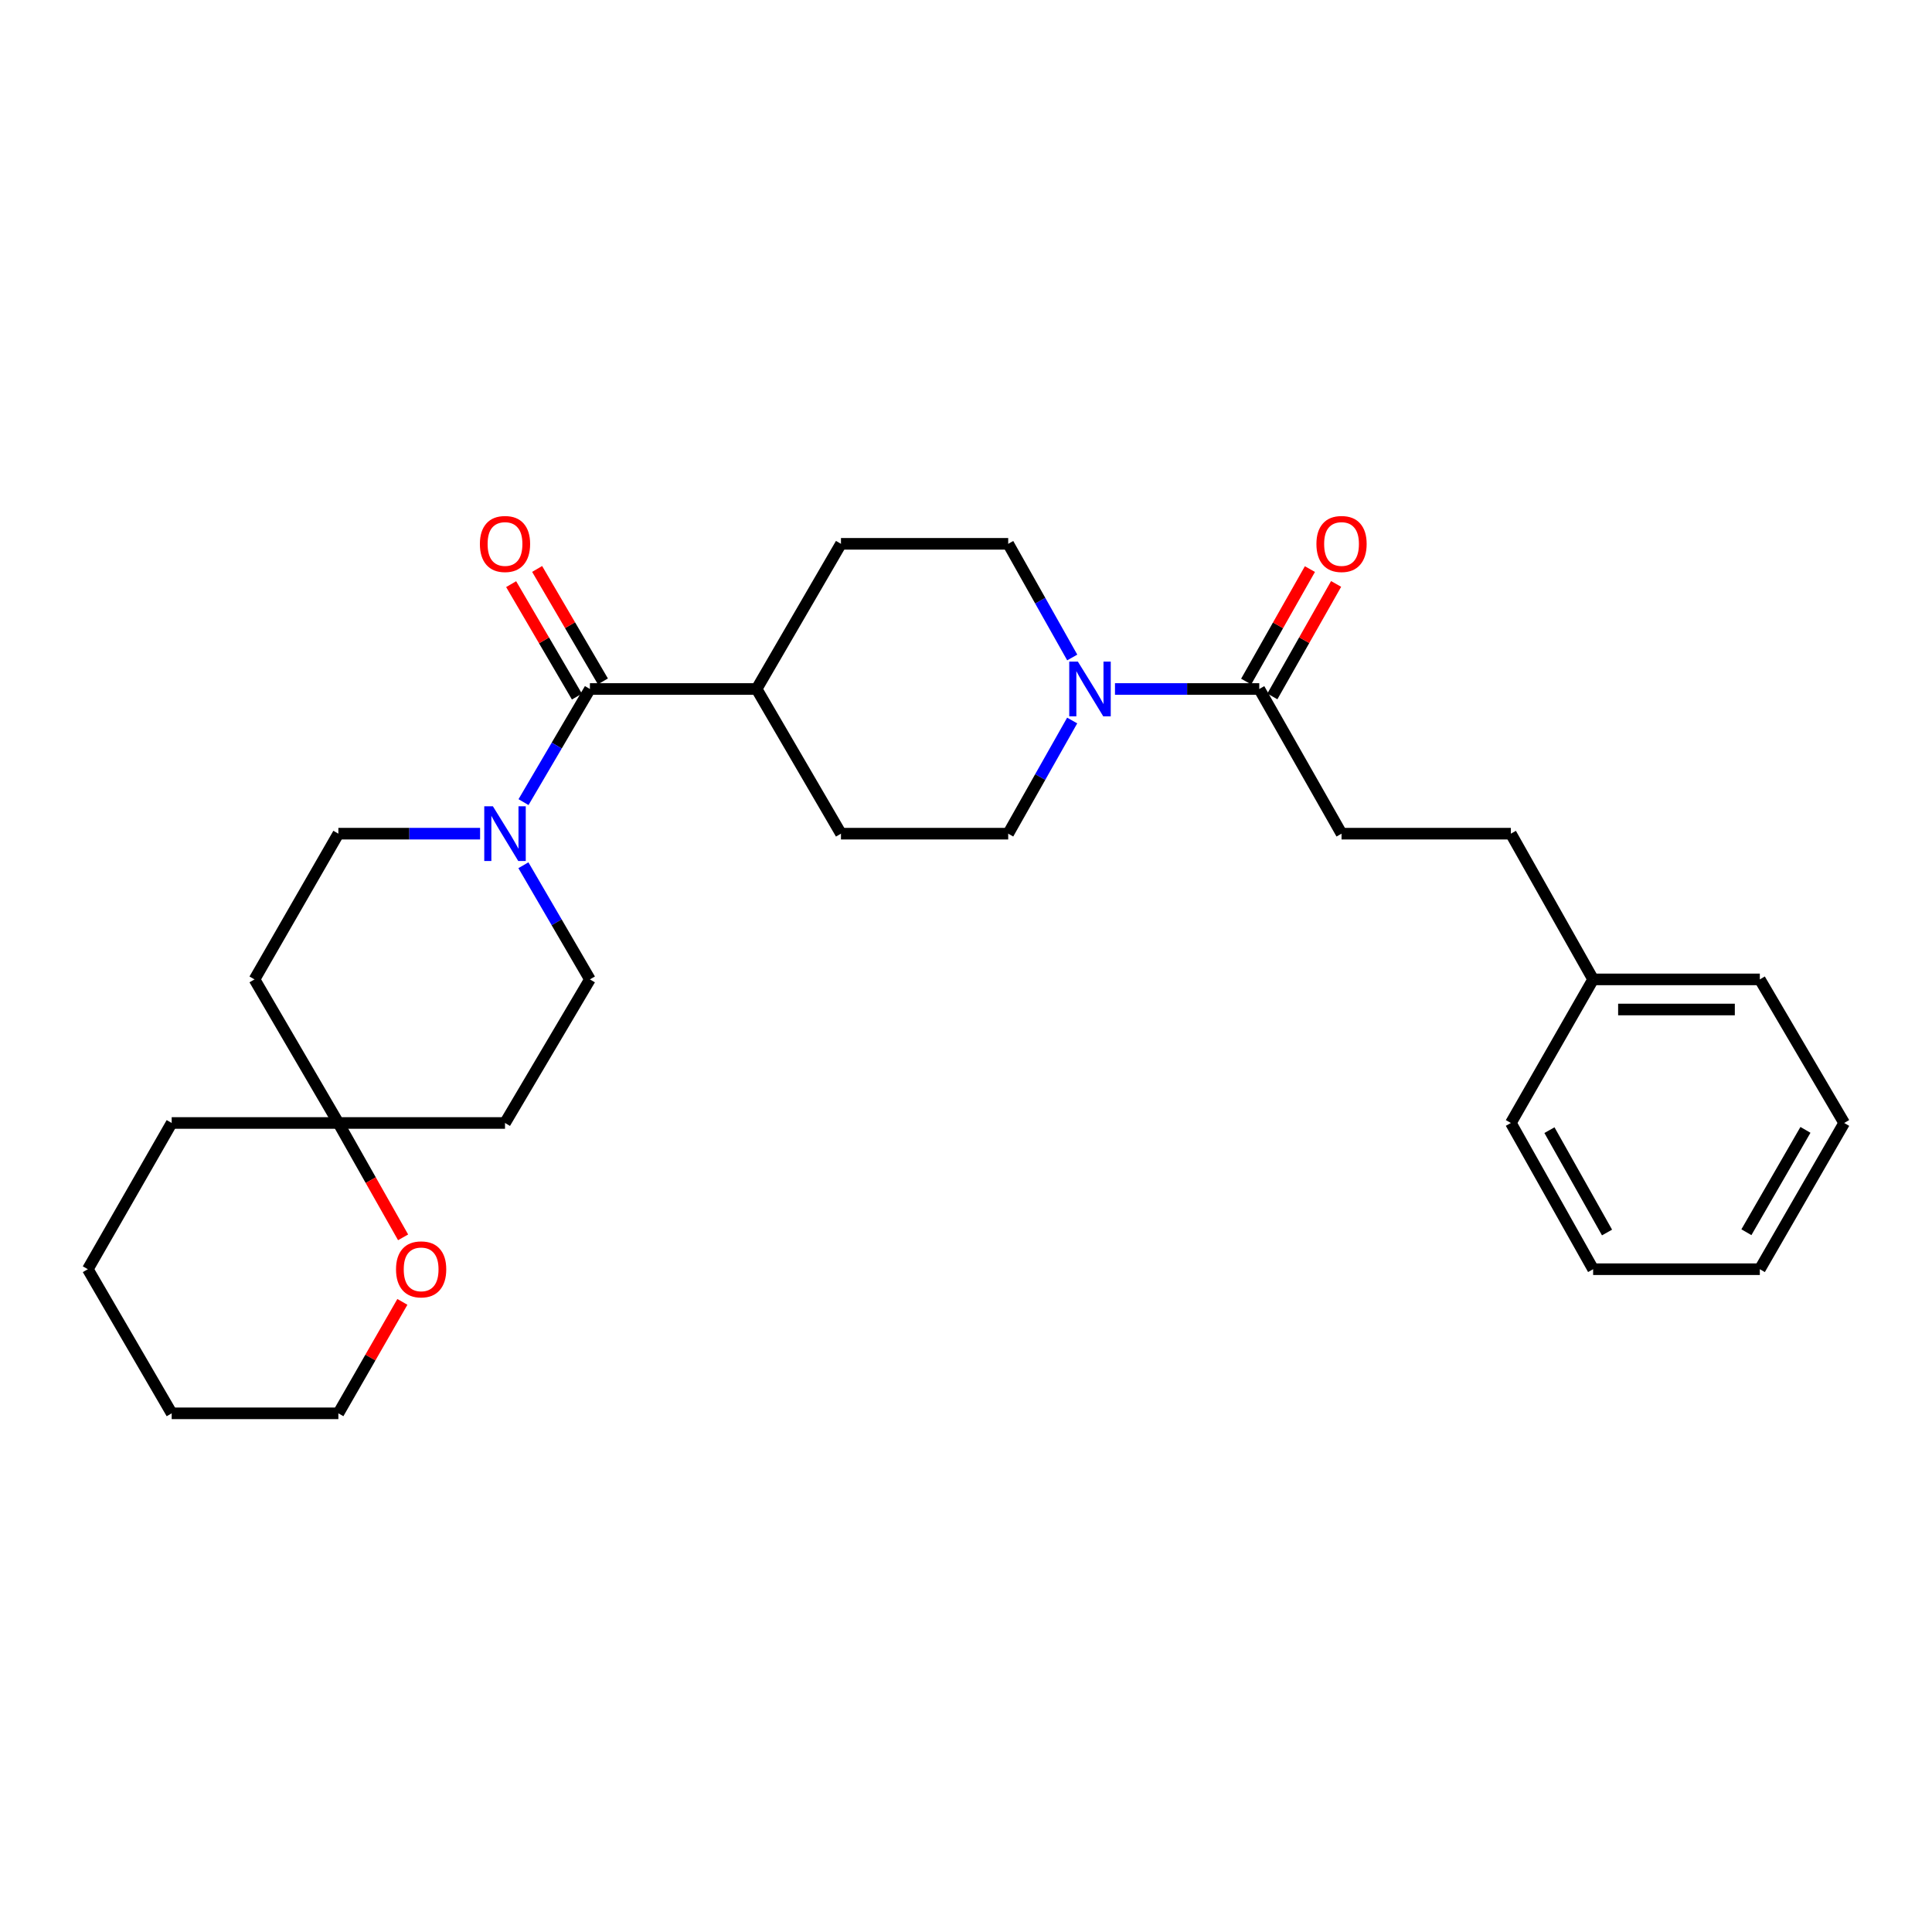 <?xml version='1.0' encoding='iso-8859-1'?>
<svg version='1.1' baseProfile='full'
              xmlns='http://www.w3.org/2000/svg'
                      xmlns:rdkit='http://www.rdkit.org/xml'
                      xmlns:xlink='http://www.w3.org/1999/xlink'
                  xml:space='preserve'
width='1000px' height='1000px' viewBox='0 0 1000 1000'>
<!-- END OF HEADER -->
<rect style='opacity:1.0;fill:#FFFFFF;stroke:none' width='1000' height='1000' x='0' y='0'> </rect>
<path class='bond-0' d='M 305.337,356.624 L 288.156,385.9' style='fill:none;fill-rule:evenodd;stroke:#000000;stroke-width:6px;stroke-linecap:butt;stroke-linejoin:miter;stroke-opacity:1' />
<path class='bond-0' d='M 288.156,385.9 L 270.974,415.176' style='fill:none;fill-rule:evenodd;stroke:#0000FF;stroke-width:6px;stroke-linecap:butt;stroke-linejoin:miter;stroke-opacity:1' />
<path class='bond-4' d='M 305.337,356.624 L 391.621,356.624' style='fill:none;fill-rule:evenodd;stroke:#000000;stroke-width:6px;stroke-linecap:butt;stroke-linejoin:miter;stroke-opacity:1' />
<path class='bond-9' d='M 312.063,352.691 L 295.042,323.588' style='fill:none;fill-rule:evenodd;stroke:#000000;stroke-width:6px;stroke-linecap:butt;stroke-linejoin:miter;stroke-opacity:1' />
<path class='bond-9' d='M 295.042,323.588 L 278.021,294.485' style='fill:none;fill-rule:evenodd;stroke:#FF0000;stroke-width:6px;stroke-linecap:butt;stroke-linejoin:miter;stroke-opacity:1' />
<path class='bond-9' d='M 298.611,360.558 L 281.59,331.456' style='fill:none;fill-rule:evenodd;stroke:#000000;stroke-width:6px;stroke-linecap:butt;stroke-linejoin:miter;stroke-opacity:1' />
<path class='bond-9' d='M 281.59,331.456 L 264.569,302.353' style='fill:none;fill-rule:evenodd;stroke:#FF0000;stroke-width:6px;stroke-linecap:butt;stroke-linejoin:miter;stroke-opacity:1' />
<path class='bond-5' d='M 270.912,447.849 L 288.124,477.391' style='fill:none;fill-rule:evenodd;stroke:#0000FF;stroke-width:6px;stroke-linecap:butt;stroke-linejoin:miter;stroke-opacity:1' />
<path class='bond-5' d='M 288.124,477.391 L 305.337,506.933' style='fill:none;fill-rule:evenodd;stroke:#000000;stroke-width:6px;stroke-linecap:butt;stroke-linejoin:miter;stroke-opacity:1' />
<path class='bond-6' d='M 248.494,431.506 L 211.817,431.506' style='fill:none;fill-rule:evenodd;stroke:#0000FF;stroke-width:6px;stroke-linecap:butt;stroke-linejoin:miter;stroke-opacity:1' />
<path class='bond-6' d='M 211.817,431.506 L 175.14,431.506' style='fill:none;fill-rule:evenodd;stroke:#000000;stroke-width:6px;stroke-linecap:butt;stroke-linejoin:miter;stroke-opacity:1' />
<path class='bond-1' d='M 554.988,340.308 L 538.416,310.896' style='fill:none;fill-rule:evenodd;stroke:#0000FF;stroke-width:6px;stroke-linecap:butt;stroke-linejoin:miter;stroke-opacity:1' />
<path class='bond-1' d='M 538.416,310.896 L 521.844,281.483' style='fill:none;fill-rule:evenodd;stroke:#000000;stroke-width:6px;stroke-linecap:butt;stroke-linejoin:miter;stroke-opacity:1' />
<path class='bond-2' d='M 577.111,356.624 L 614.45,356.624' style='fill:none;fill-rule:evenodd;stroke:#0000FF;stroke-width:6px;stroke-linecap:butt;stroke-linejoin:miter;stroke-opacity:1' />
<path class='bond-2' d='M 614.45,356.624 L 651.789,356.624' style='fill:none;fill-rule:evenodd;stroke:#000000;stroke-width:6px;stroke-linecap:butt;stroke-linejoin:miter;stroke-opacity:1' />
<path class='bond-28' d='M 554.959,372.935 L 538.401,402.221' style='fill:none;fill-rule:evenodd;stroke:#0000FF;stroke-width:6px;stroke-linecap:butt;stroke-linejoin:miter;stroke-opacity:1' />
<path class='bond-28' d='M 538.401,402.221 L 521.844,431.506' style='fill:none;fill-rule:evenodd;stroke:#000000;stroke-width:6px;stroke-linecap:butt;stroke-linejoin:miter;stroke-opacity:1' />
<path class='bond-11' d='M 658.568,360.467 L 675.068,331.356' style='fill:none;fill-rule:evenodd;stroke:#000000;stroke-width:6px;stroke-linecap:butt;stroke-linejoin:miter;stroke-opacity:1' />
<path class='bond-11' d='M 675.068,331.356 L 691.567,302.244' style='fill:none;fill-rule:evenodd;stroke:#FF0000;stroke-width:6px;stroke-linecap:butt;stroke-linejoin:miter;stroke-opacity:1' />
<path class='bond-11' d='M 645.01,352.782 L 661.51,323.671' style='fill:none;fill-rule:evenodd;stroke:#000000;stroke-width:6px;stroke-linecap:butt;stroke-linejoin:miter;stroke-opacity:1' />
<path class='bond-11' d='M 661.51,323.671 L 678.009,294.56' style='fill:none;fill-rule:evenodd;stroke:#FF0000;stroke-width:6px;stroke-linecap:butt;stroke-linejoin:miter;stroke-opacity:1' />
<path class='bond-14' d='M 651.789,356.624 L 694.377,431.506' style='fill:none;fill-rule:evenodd;stroke:#000000;stroke-width:6px;stroke-linecap:butt;stroke-linejoin:miter;stroke-opacity:1' />
<path class='bond-3' d='M 175.14,581.252 L 131.73,506.933' style='fill:none;fill-rule:evenodd;stroke:#000000;stroke-width:6px;stroke-linecap:butt;stroke-linejoin:miter;stroke-opacity:1' />
<path class='bond-10' d='M 175.14,581.252 L 191.892,610.849' style='fill:none;fill-rule:evenodd;stroke:#000000;stroke-width:6px;stroke-linecap:butt;stroke-linejoin:miter;stroke-opacity:1' />
<path class='bond-10' d='M 191.892,610.849 L 208.644,640.445' style='fill:none;fill-rule:evenodd;stroke:#FF0000;stroke-width:6px;stroke-linecap:butt;stroke-linejoin:miter;stroke-opacity:1' />
<path class='bond-19' d='M 175.14,581.252 L 88.865,581.252' style='fill:none;fill-rule:evenodd;stroke:#000000;stroke-width:6px;stroke-linecap:butt;stroke-linejoin:miter;stroke-opacity:1' />
<path class='bond-29' d='M 175.14,581.252 L 261.39,581.252' style='fill:none;fill-rule:evenodd;stroke:#000000;stroke-width:6px;stroke-linecap:butt;stroke-linejoin:miter;stroke-opacity:1' />
<path class='bond-15' d='M 391.621,356.624 L 435.283,431.506' style='fill:none;fill-rule:evenodd;stroke:#000000;stroke-width:6px;stroke-linecap:butt;stroke-linejoin:miter;stroke-opacity:1' />
<path class='bond-16' d='M 391.621,356.624 L 435.283,281.483' style='fill:none;fill-rule:evenodd;stroke:#000000;stroke-width:6px;stroke-linecap:butt;stroke-linejoin:miter;stroke-opacity:1' />
<path class='bond-13' d='M 305.337,506.933 L 261.39,581.252' style='fill:none;fill-rule:evenodd;stroke:#000000;stroke-width:6px;stroke-linecap:butt;stroke-linejoin:miter;stroke-opacity:1' />
<path class='bond-12' d='M 175.14,431.506 L 131.73,506.933' style='fill:none;fill-rule:evenodd;stroke:#000000;stroke-width:6px;stroke-linecap:butt;stroke-linejoin:miter;stroke-opacity:1' />
<path class='bond-7' d='M 521.844,431.506 L 435.283,431.506' style='fill:none;fill-rule:evenodd;stroke:#000000;stroke-width:6px;stroke-linecap:butt;stroke-linejoin:miter;stroke-opacity:1' />
<path class='bond-8' d='M 521.844,281.483 L 435.283,281.483' style='fill:none;fill-rule:evenodd;stroke:#000000;stroke-width:6px;stroke-linecap:butt;stroke-linejoin:miter;stroke-opacity:1' />
<path class='bond-20' d='M 208.268,673.85 L 191.704,702.692' style='fill:none;fill-rule:evenodd;stroke:#FF0000;stroke-width:6px;stroke-linecap:butt;stroke-linejoin:miter;stroke-opacity:1' />
<path class='bond-20' d='M 191.704,702.692 L 175.14,731.535' style='fill:none;fill-rule:evenodd;stroke:#000000;stroke-width:6px;stroke-linecap:butt;stroke-linejoin:miter;stroke-opacity:1' />
<path class='bond-17' d='M 694.377,431.506 L 782.021,431.506' style='fill:none;fill-rule:evenodd;stroke:#000000;stroke-width:6px;stroke-linecap:butt;stroke-linejoin:miter;stroke-opacity:1' />
<path class='bond-18' d='M 782.021,431.506 L 824.6,506.933' style='fill:none;fill-rule:evenodd;stroke:#000000;stroke-width:6px;stroke-linecap:butt;stroke-linejoin:miter;stroke-opacity:1' />
<path class='bond-21' d='M 824.6,506.933 L 910.884,506.933' style='fill:none;fill-rule:evenodd;stroke:#000000;stroke-width:6px;stroke-linecap:butt;stroke-linejoin:miter;stroke-opacity:1' />
<path class='bond-21' d='M 837.542,522.517 L 897.941,522.517' style='fill:none;fill-rule:evenodd;stroke:#000000;stroke-width:6px;stroke-linecap:butt;stroke-linejoin:miter;stroke-opacity:1' />
<path class='bond-22' d='M 824.6,506.933 L 782.021,581.252' style='fill:none;fill-rule:evenodd;stroke:#000000;stroke-width:6px;stroke-linecap:butt;stroke-linejoin:miter;stroke-opacity:1' />
<path class='bond-24' d='M 88.865,581.252 L 45.455,656.939' style='fill:none;fill-rule:evenodd;stroke:#000000;stroke-width:6px;stroke-linecap:butt;stroke-linejoin:miter;stroke-opacity:1' />
<path class='bond-30' d='M 175.14,731.535 L 88.865,731.535' style='fill:none;fill-rule:evenodd;stroke:#000000;stroke-width:6px;stroke-linecap:butt;stroke-linejoin:miter;stroke-opacity:1' />
<path class='bond-25' d='M 910.884,506.933 L 954.545,581.252' style='fill:none;fill-rule:evenodd;stroke:#000000;stroke-width:6px;stroke-linecap:butt;stroke-linejoin:miter;stroke-opacity:1' />
<path class='bond-26' d='M 782.021,581.252 L 824.6,656.939' style='fill:none;fill-rule:evenodd;stroke:#000000;stroke-width:6px;stroke-linecap:butt;stroke-linejoin:miter;stroke-opacity:1' />
<path class='bond-26' d='M 801.99,584.964 L 831.795,637.945' style='fill:none;fill-rule:evenodd;stroke:#000000;stroke-width:6px;stroke-linecap:butt;stroke-linejoin:miter;stroke-opacity:1' />
<path class='bond-23' d='M 88.865,731.535 L 45.455,656.939' style='fill:none;fill-rule:evenodd;stroke:#000000;stroke-width:6px;stroke-linecap:butt;stroke-linejoin:miter;stroke-opacity:1' />
<path class='bond-31' d='M 954.545,581.252 L 910.884,656.939' style='fill:none;fill-rule:evenodd;stroke:#000000;stroke-width:6px;stroke-linecap:butt;stroke-linejoin:miter;stroke-opacity:1' />
<path class='bond-31' d='M 934.497,584.818 L 903.934,637.799' style='fill:none;fill-rule:evenodd;stroke:#000000;stroke-width:6px;stroke-linecap:butt;stroke-linejoin:miter;stroke-opacity:1' />
<path class='bond-27' d='M 824.6,656.939 L 910.884,656.939' style='fill:none;fill-rule:evenodd;stroke:#000000;stroke-width:6px;stroke-linecap:butt;stroke-linejoin:miter;stroke-opacity:1' />
<path  class='atom-1' d='M 255.13 417.346
L 264.41 432.346
Q 265.33 433.826, 266.81 436.506
Q 268.29 439.186, 268.37 439.346
L 268.37 417.346
L 272.13 417.346
L 272.13 445.666
L 268.25 445.666
L 258.29 429.266
Q 257.13 427.346, 255.89 425.146
Q 254.69 422.946, 254.33 422.266
L 254.33 445.666
L 250.65 445.666
L 250.65 417.346
L 255.13 417.346
' fill='#0000FF'/>
<path  class='atom-2' d='M 557.921 342.464
L 567.201 357.464
Q 568.121 358.944, 569.601 361.624
Q 571.081 364.304, 571.161 364.464
L 571.161 342.464
L 574.921 342.464
L 574.921 370.784
L 571.041 370.784
L 561.081 354.384
Q 559.921 352.464, 558.681 350.264
Q 557.481 348.064, 557.121 347.384
L 557.121 370.784
L 553.441 370.784
L 553.441 342.464
L 557.921 342.464
' fill='#0000FF'/>
<path  class='atom-10' d='M 248.39 281.563
Q 248.39 274.763, 251.75 270.963
Q 255.11 267.163, 261.39 267.163
Q 267.67 267.163, 271.03 270.963
Q 274.39 274.763, 274.39 281.563
Q 274.39 288.443, 270.99 292.363
Q 267.59 296.243, 261.39 296.243
Q 255.15 296.243, 251.75 292.363
Q 248.39 288.483, 248.39 281.563
M 261.39 293.043
Q 265.71 293.043, 268.03 290.163
Q 270.39 287.243, 270.39 281.563
Q 270.39 276.003, 268.03 273.203
Q 265.71 270.363, 261.39 270.363
Q 257.07 270.363, 254.71 273.163
Q 252.39 275.963, 252.39 281.563
Q 252.39 287.283, 254.71 290.163
Q 257.07 293.043, 261.39 293.043
' fill='#FF0000'/>
<path  class='atom-11' d='M 204.979 657.019
Q 204.979 650.219, 208.339 646.419
Q 211.699 642.619, 217.979 642.619
Q 224.259 642.619, 227.619 646.419
Q 230.979 650.219, 230.979 657.019
Q 230.979 663.899, 227.579 667.819
Q 224.179 671.699, 217.979 671.699
Q 211.739 671.699, 208.339 667.819
Q 204.979 663.939, 204.979 657.019
M 217.979 668.499
Q 222.299 668.499, 224.619 665.619
Q 226.979 662.699, 226.979 657.019
Q 226.979 651.459, 224.619 648.659
Q 222.299 645.819, 217.979 645.819
Q 213.659 645.819, 211.299 648.619
Q 208.979 651.419, 208.979 657.019
Q 208.979 662.739, 211.299 665.619
Q 213.659 668.499, 217.979 668.499
' fill='#FF0000'/>
<path  class='atom-12' d='M 681.377 281.563
Q 681.377 274.763, 684.737 270.963
Q 688.097 267.163, 694.377 267.163
Q 700.657 267.163, 704.017 270.963
Q 707.377 274.763, 707.377 281.563
Q 707.377 288.443, 703.977 292.363
Q 700.577 296.243, 694.377 296.243
Q 688.137 296.243, 684.737 292.363
Q 681.377 288.483, 681.377 281.563
M 694.377 293.043
Q 698.697 293.043, 701.017 290.163
Q 703.377 287.243, 703.377 281.563
Q 703.377 276.003, 701.017 273.203
Q 698.697 270.363, 694.377 270.363
Q 690.057 270.363, 687.697 273.163
Q 685.377 275.963, 685.377 281.563
Q 685.377 287.283, 687.697 290.163
Q 690.057 293.043, 694.377 293.043
' fill='#FF0000'/>
</svg>
